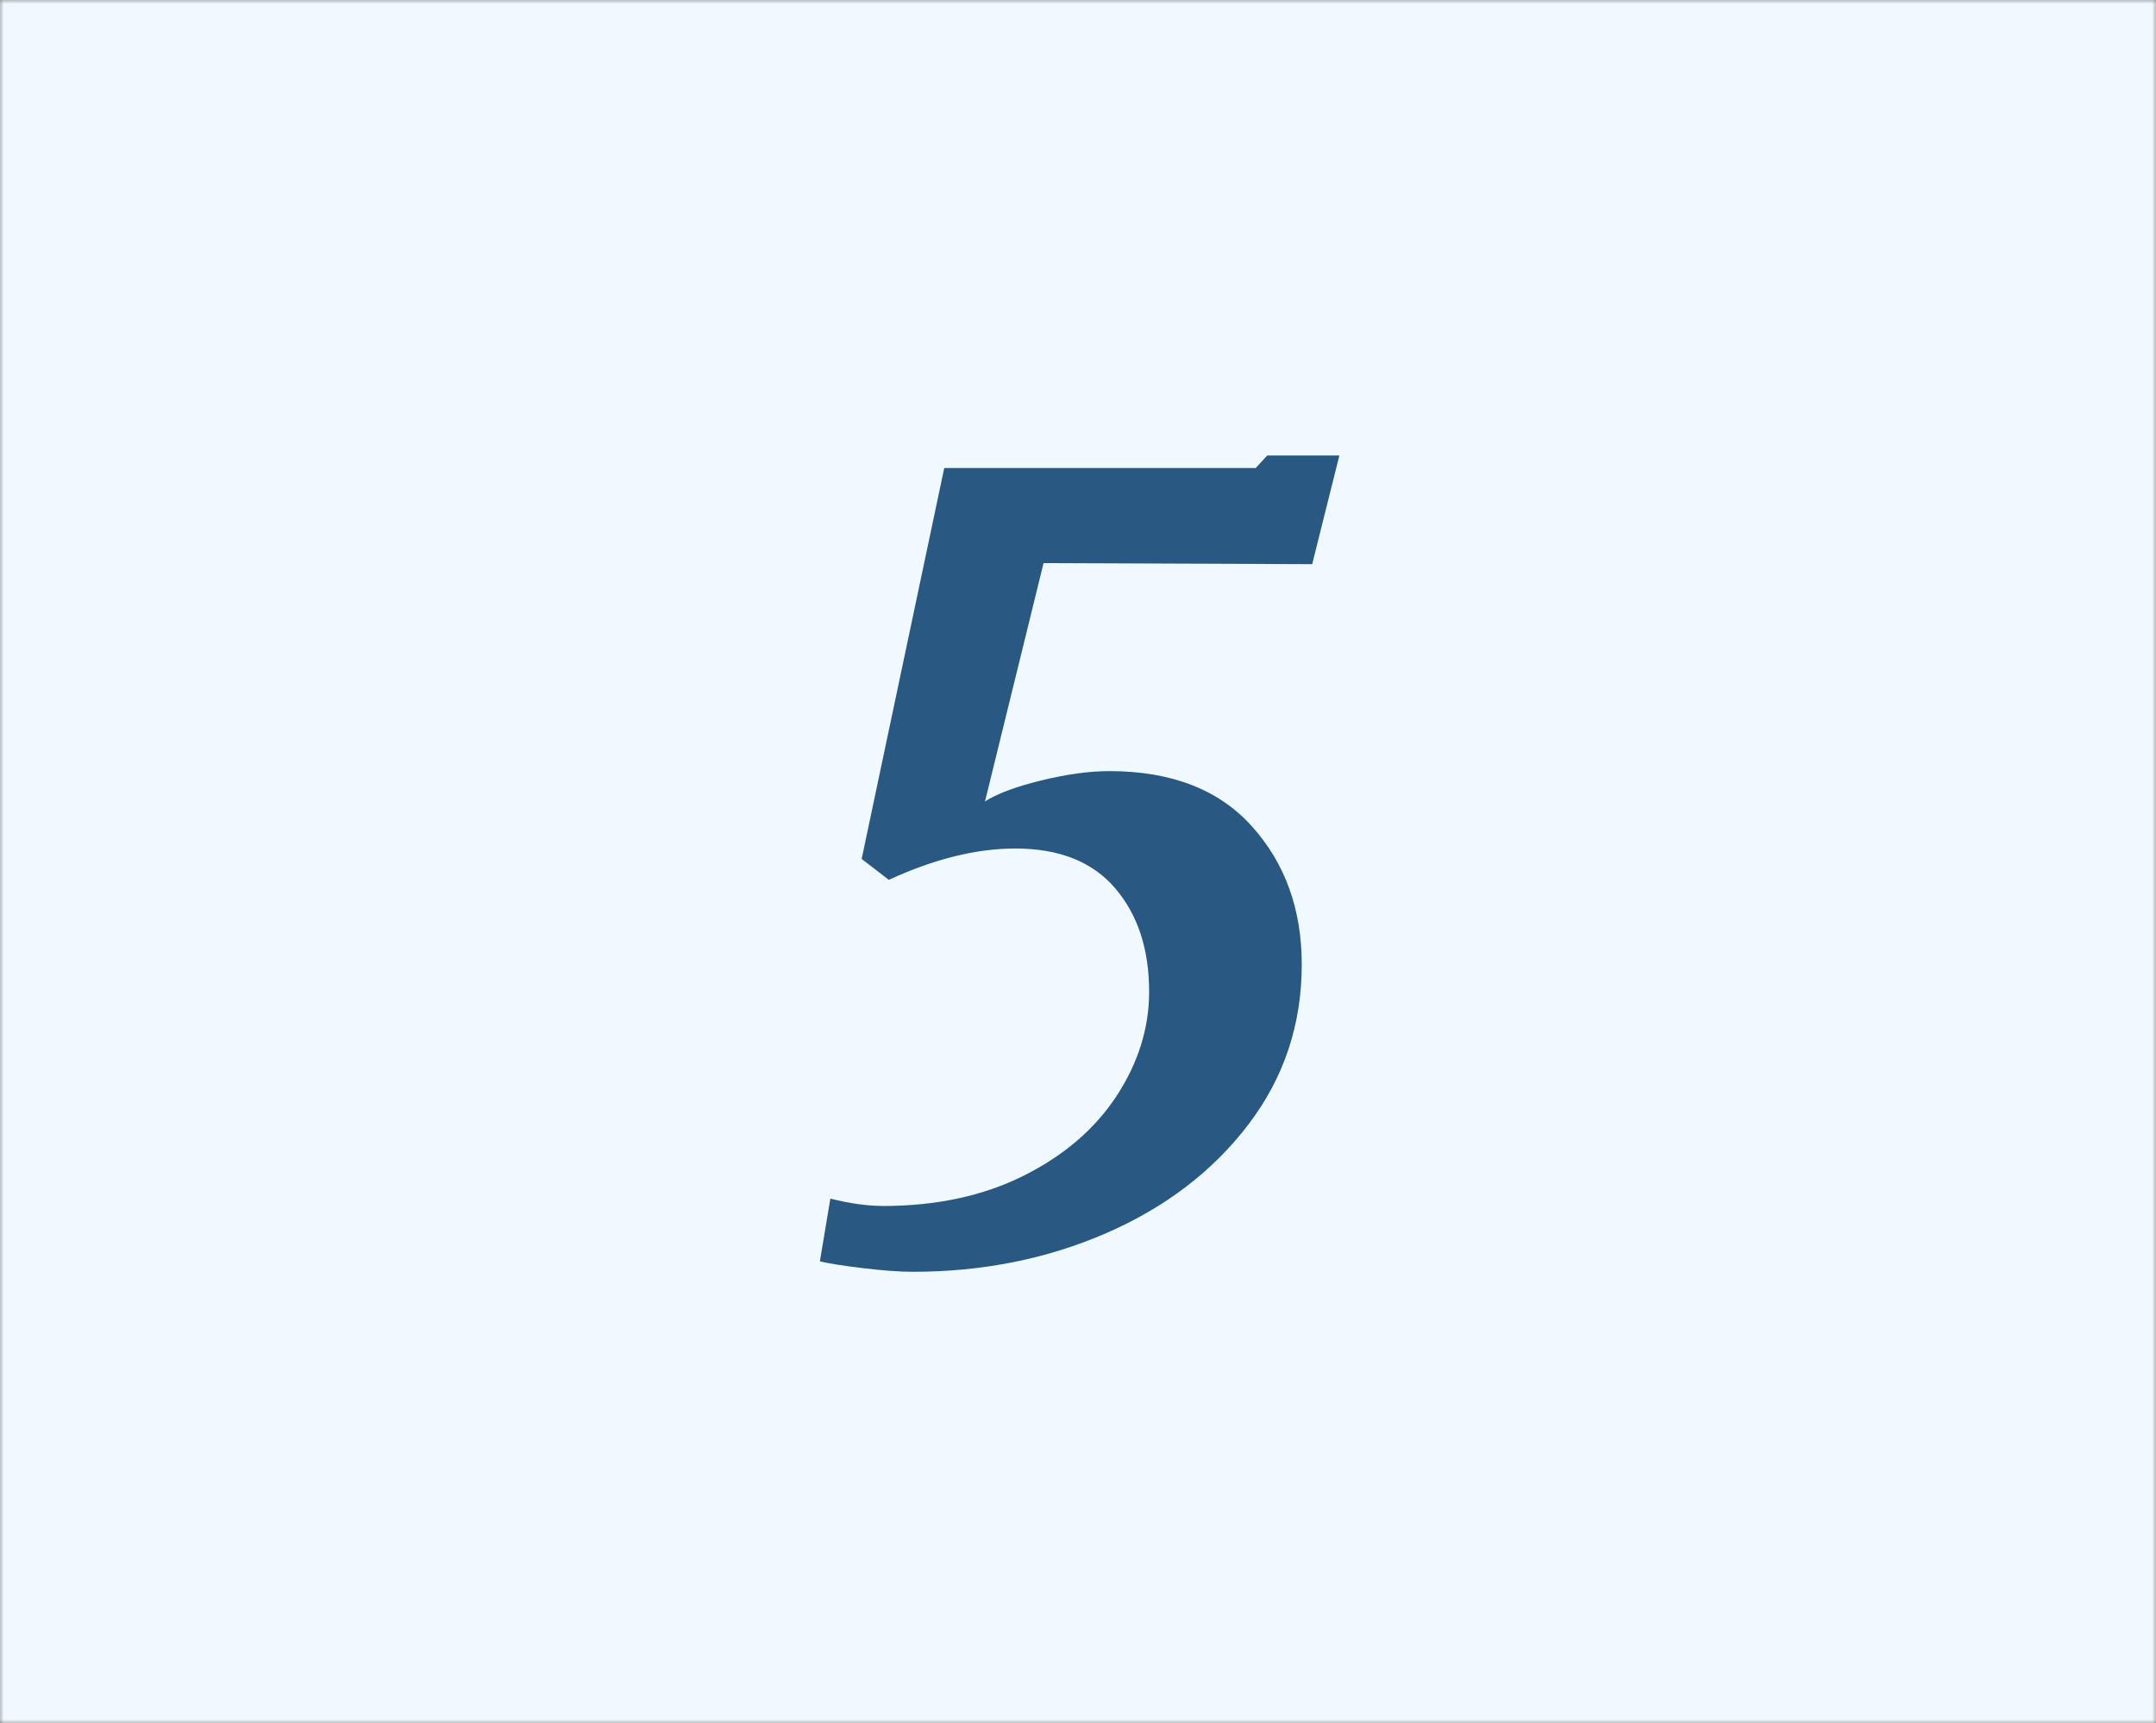 <svg width="284" height="227" viewBox="0 0 284 227" fill="none" xmlns="http://www.w3.org/2000/svg">
<rect x="0" y="0" width="284" height="227" fill="#808080" stroke="none"/>
<mask id="mask0_12505_12514" style="mask-type:alpha" maskUnits="userSpaceOnUse" x="0" y="0" width="284" height="227">
<rect width="284" height="227" fill="#D9D9D9"/>
</mask>
<g mask="url(#mask0_12505_12514)">
<rect x="-64" y="-10" width="372" height="248" fill="#EFF9FF"/>
<mask id="mask1_12505_12514" style="mask-type:luminance" maskUnits="userSpaceOnUse" x="60" y="31" width="165" height="165">
<path d="M225 31H60V196H225V31Z" fill="white"/>
</mask>
<g mask="url(#mask1_12505_12514)">
<path d="M116.26 158.868C123.328 158.868 129.523 157.537 134.848 154.873C140.17 152.21 144.255 148.698 147.102 144.34C149.946 139.98 151.37 135.415 151.37 130.639C151.37 125.04 149.876 120.497 146.894 117.008C143.909 113.521 139.527 111.775 133.745 111.775C128.603 111.775 123.051 113.152 117.083 115.905L113.502 113.149L124.381 61.652H165.415L166.929 60H176.43L172.849 74.319L137.462 74.181L129.75 105.574C131.311 104.565 133.764 103.645 137.118 102.819C140.469 101.993 143.474 101.58 146.137 101.58C154.306 101.58 160.573 104.013 164.933 108.878C169.293 113.745 171.474 119.804 171.474 127.053C171.474 134.95 169.135 141.971 164.453 148.121C159.772 154.269 153.527 159.045 145.727 162.44C137.924 165.836 129.432 167.535 120.254 167.535C118.511 167.535 116.307 167.374 113.646 167.053C110.982 166.731 109.103 166.432 108 166.157L109.378 157.895C111.947 158.535 114.242 158.859 116.263 158.859L116.26 158.868Z" fill="#295982"/>
</g>
</g>
</svg>
